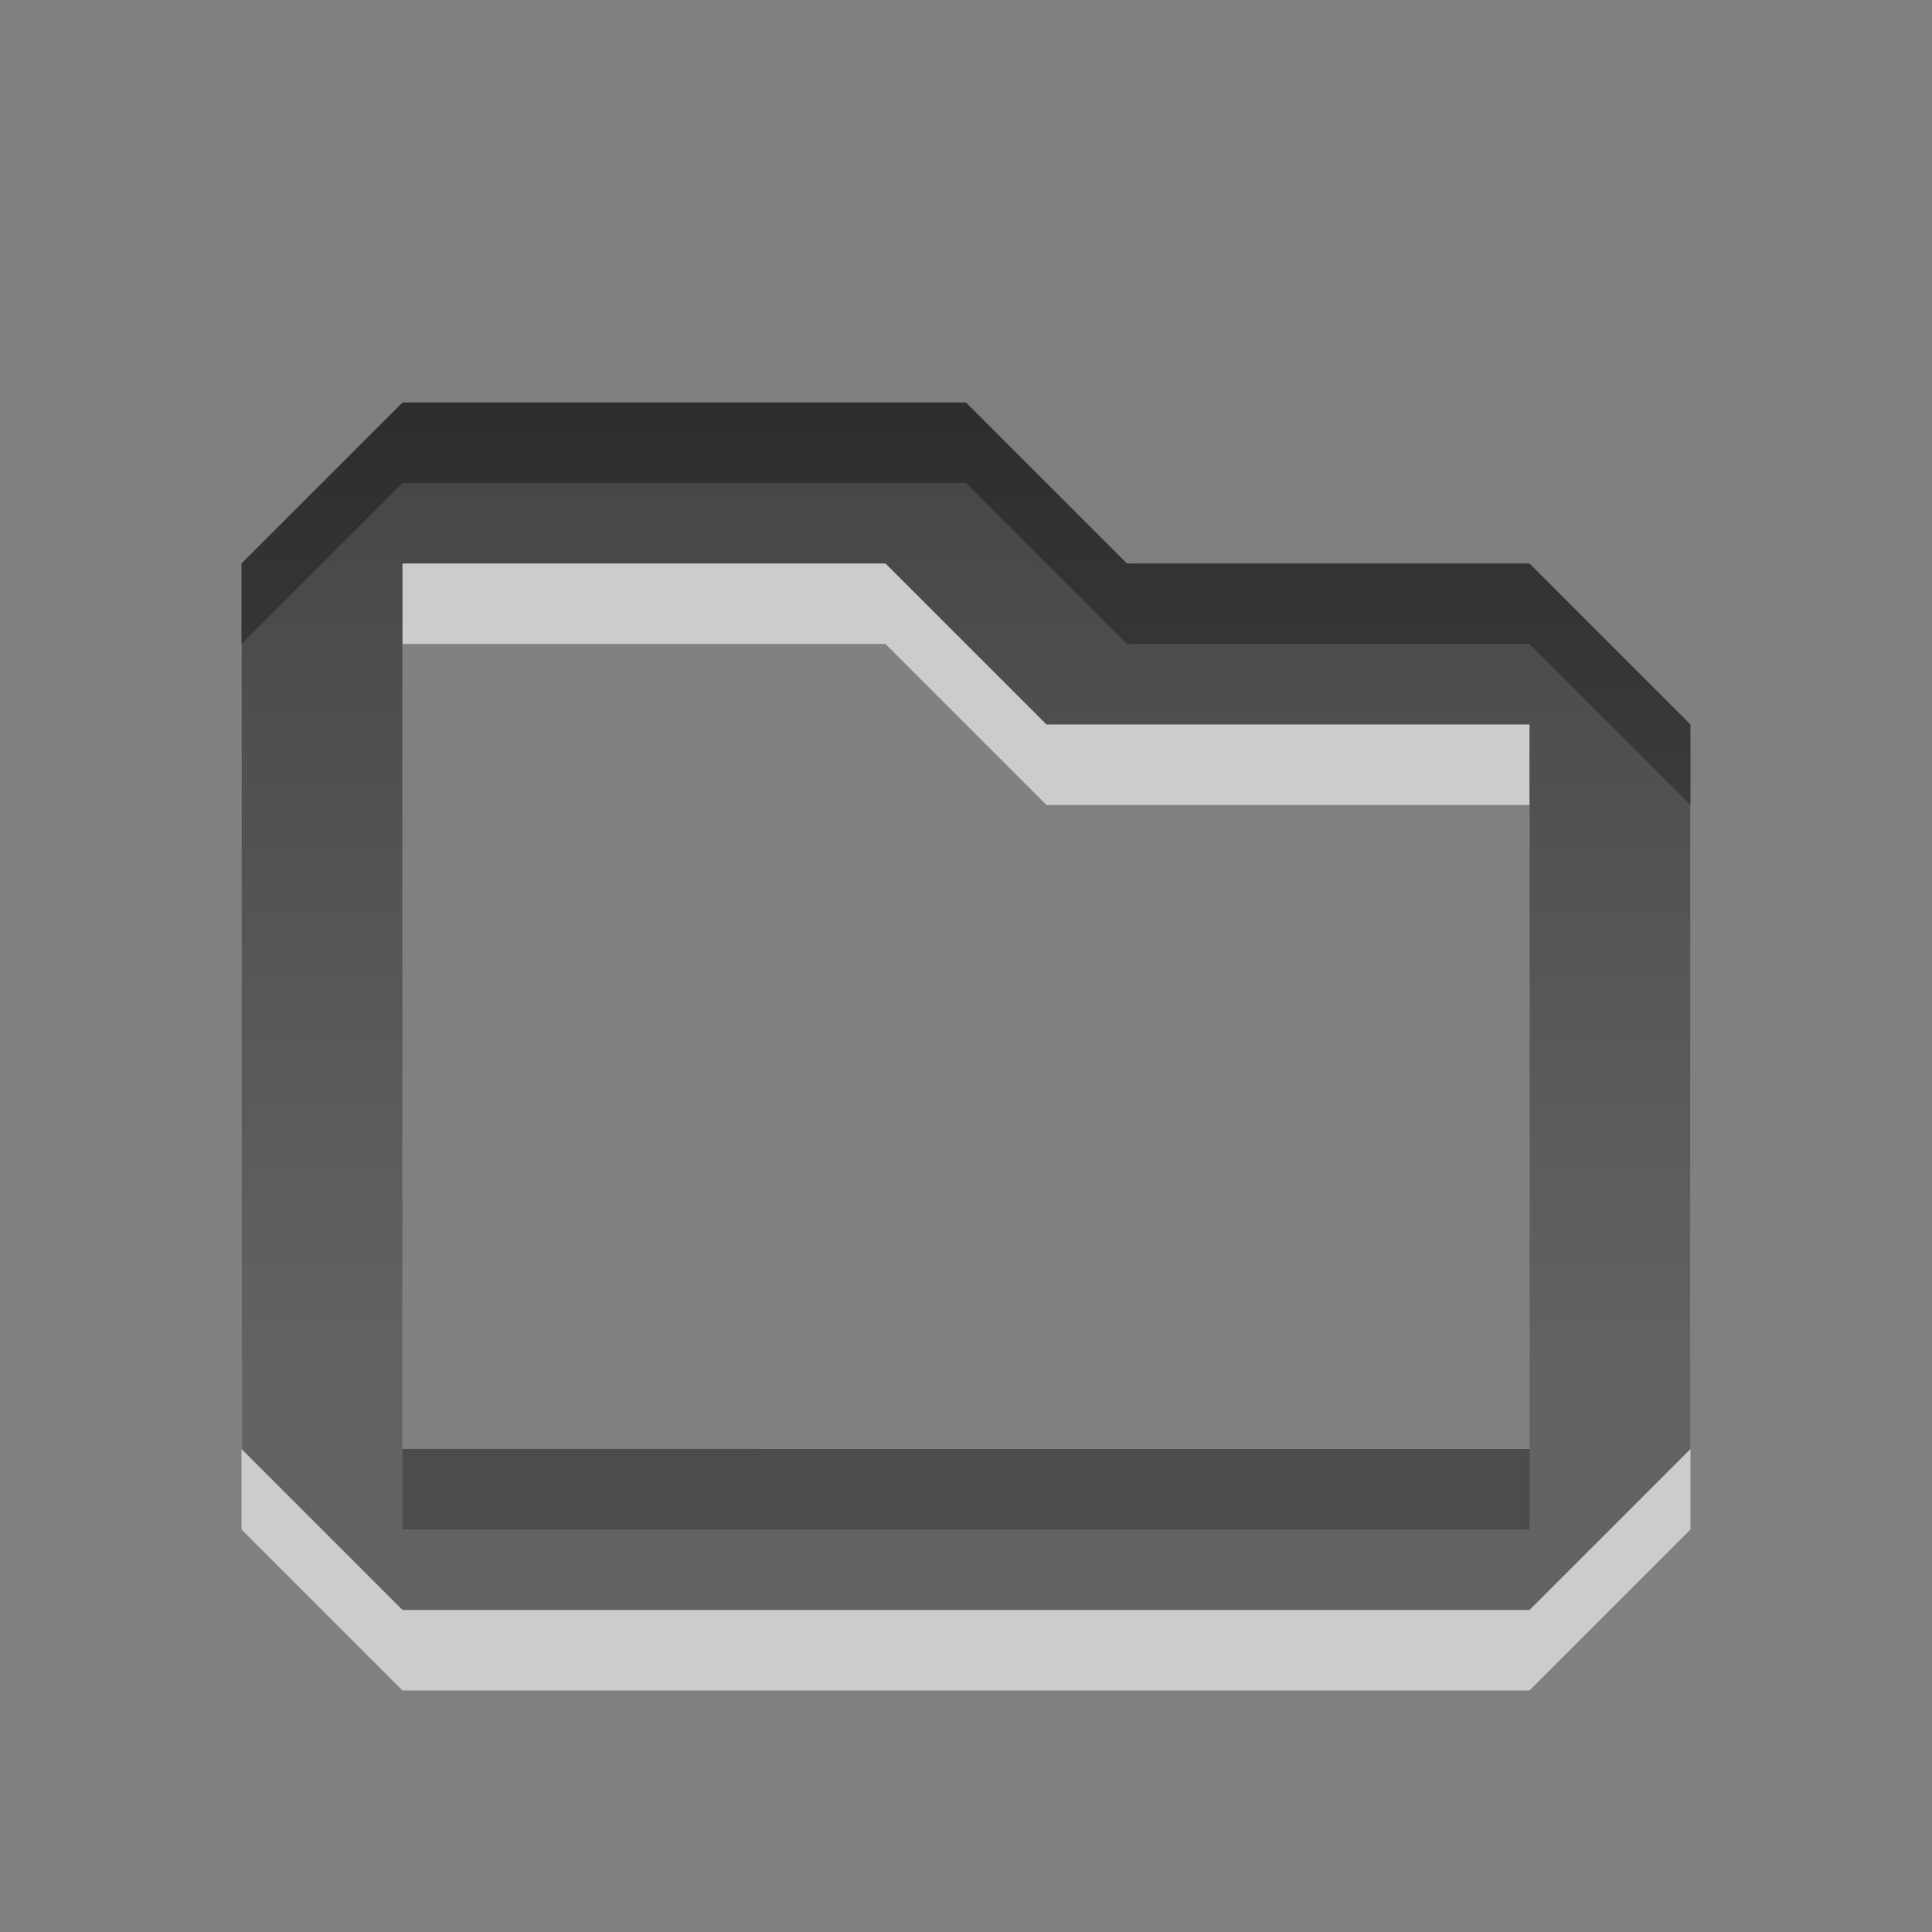 <?xml version="1.0" encoding="UTF-8" standalone="no"?>
<!-- Created with Inkscape (http://www.inkscape.org/) -->

<svg xmlns:dc="http://purl.org/dc/elements/1.1/" xmlns:cc="http://creativecommons.org/ns#" xmlns:rdf="http://www.w3.org/1999/02/22-rdf-syntax-ns#" xmlns:svg="http://www.w3.org/2000/svg" xmlns="http://www.w3.org/2000/svg" xmlns:xlink="http://www.w3.org/1999/xlink" xmlns:sodipodi="http://sodipodi.sourceforge.net/DTD/sodipodi-0.dtd" xmlns:inkscape="http://www.inkscape.org/namespaces/inkscape" width="24" height="24" id="svg6662" version="1.1" inkscape:version="0.48.4 r9939" sodipodi:docname="gtk-directory.svg">
    <rect width="100%" height="100%" fill="#808080" stroke="none"/>
    <defs id="defs6664">
        <linearGradient y2="11.024" y1="3.007" x2="0" id="linearGradient1022-8-8-3-0-3" gradientUnits="userSpaceOnUse">
            <stop id="stop3001-0-9-4-4" offset="0" />
            <stop id="stop3003-5-6-6-9" stop-color="#363636" offset="1" />
        </linearGradient>
        <linearGradient inkscape:collect="always" xlink:href="#linearGradient1022-8-8-3-0-3" id="linearGradient2993" gradientUnits="userSpaceOnUse" gradientTransform="matrix(1.68,0,0,1.51,-73.475,1013.464)" x1="49.688" y1="11.193" x2="49.688" y2="21.128" />
    </defs>
    <sodipodi:namedview id="base" pagecolor="#ffffff" bordercolor="#666666" borderopacity="1.0" inkscape:pageopacity="0.0" inkscape:pageshadow="2" inkscape:zoom="15.839192" inkscape:cx="28.155616" inkscape:cy="11.053426" inkscape:document-units="px" inkscape:current-layer="capa1" showgrid="true" inkscape:showpageshadow="false" inkscape:window-width="1280" inkscape:window-height="976" inkscape:window-x="0" inkscape:window-y="24" inkscape:window-maximized="1">
        <inkscape:grid type="xygrid" id="grid2990" />
    </sodipodi:namedview>
    <g inkscape:label="Capa 1" inkscape:groupmode="layer" id="capa1" transform="translate(0,-1028.362)">
        <rect y="1028.362" x="0" height="24" width="24" id="rect3313" style="opacity:0.6;color:black;fill:none;stroke:none;stroke-width:1;marker:none;visibility:visible;display:inline;overflow:visible;enable-background:accumulate" />
        <path d="m 5,1036.362 6,0 2,2 6,0 0,9 -14,-4e-4 z m 0,-2 -2,2 0,11 2,2 14,0 2,-2 0,-9 -2,-2 -5,0 -2,-2 z" style="opacity:0.6;color:black;fill:white;fill-opacity:1;fill-rule:nonzero;stroke:none;stroke-width:1;marker:none;visibility:visible;display:inline;overflow:visible;enable-background:accumulate" id="path6139" inkscape:connector-curvature="0" sodipodi:nodetypes="cccccccccccccccccc" />
        <path sodipodi:nodetypes="cccccccccccccccccc" inkscape:connector-curvature="0" id="path3317" style="opacity:0.7;color:black;fill:url(#linearGradient2993);fill-opacity:1;fill-rule:nonzero;stroke:none;stroke-width:1;marker:none;visibility:visible;display:inline;overflow:visible;enable-background:accumulate" d="m 5,1035.362 6,0 2,2 6,0 0,9 -14,-4e-4 z m 0,-2 -2,2 0,11 2,2 14,0 2,-2 0,-9 -2,-2 -5,0 -2,-2 z" />
    </g>
</svg>
